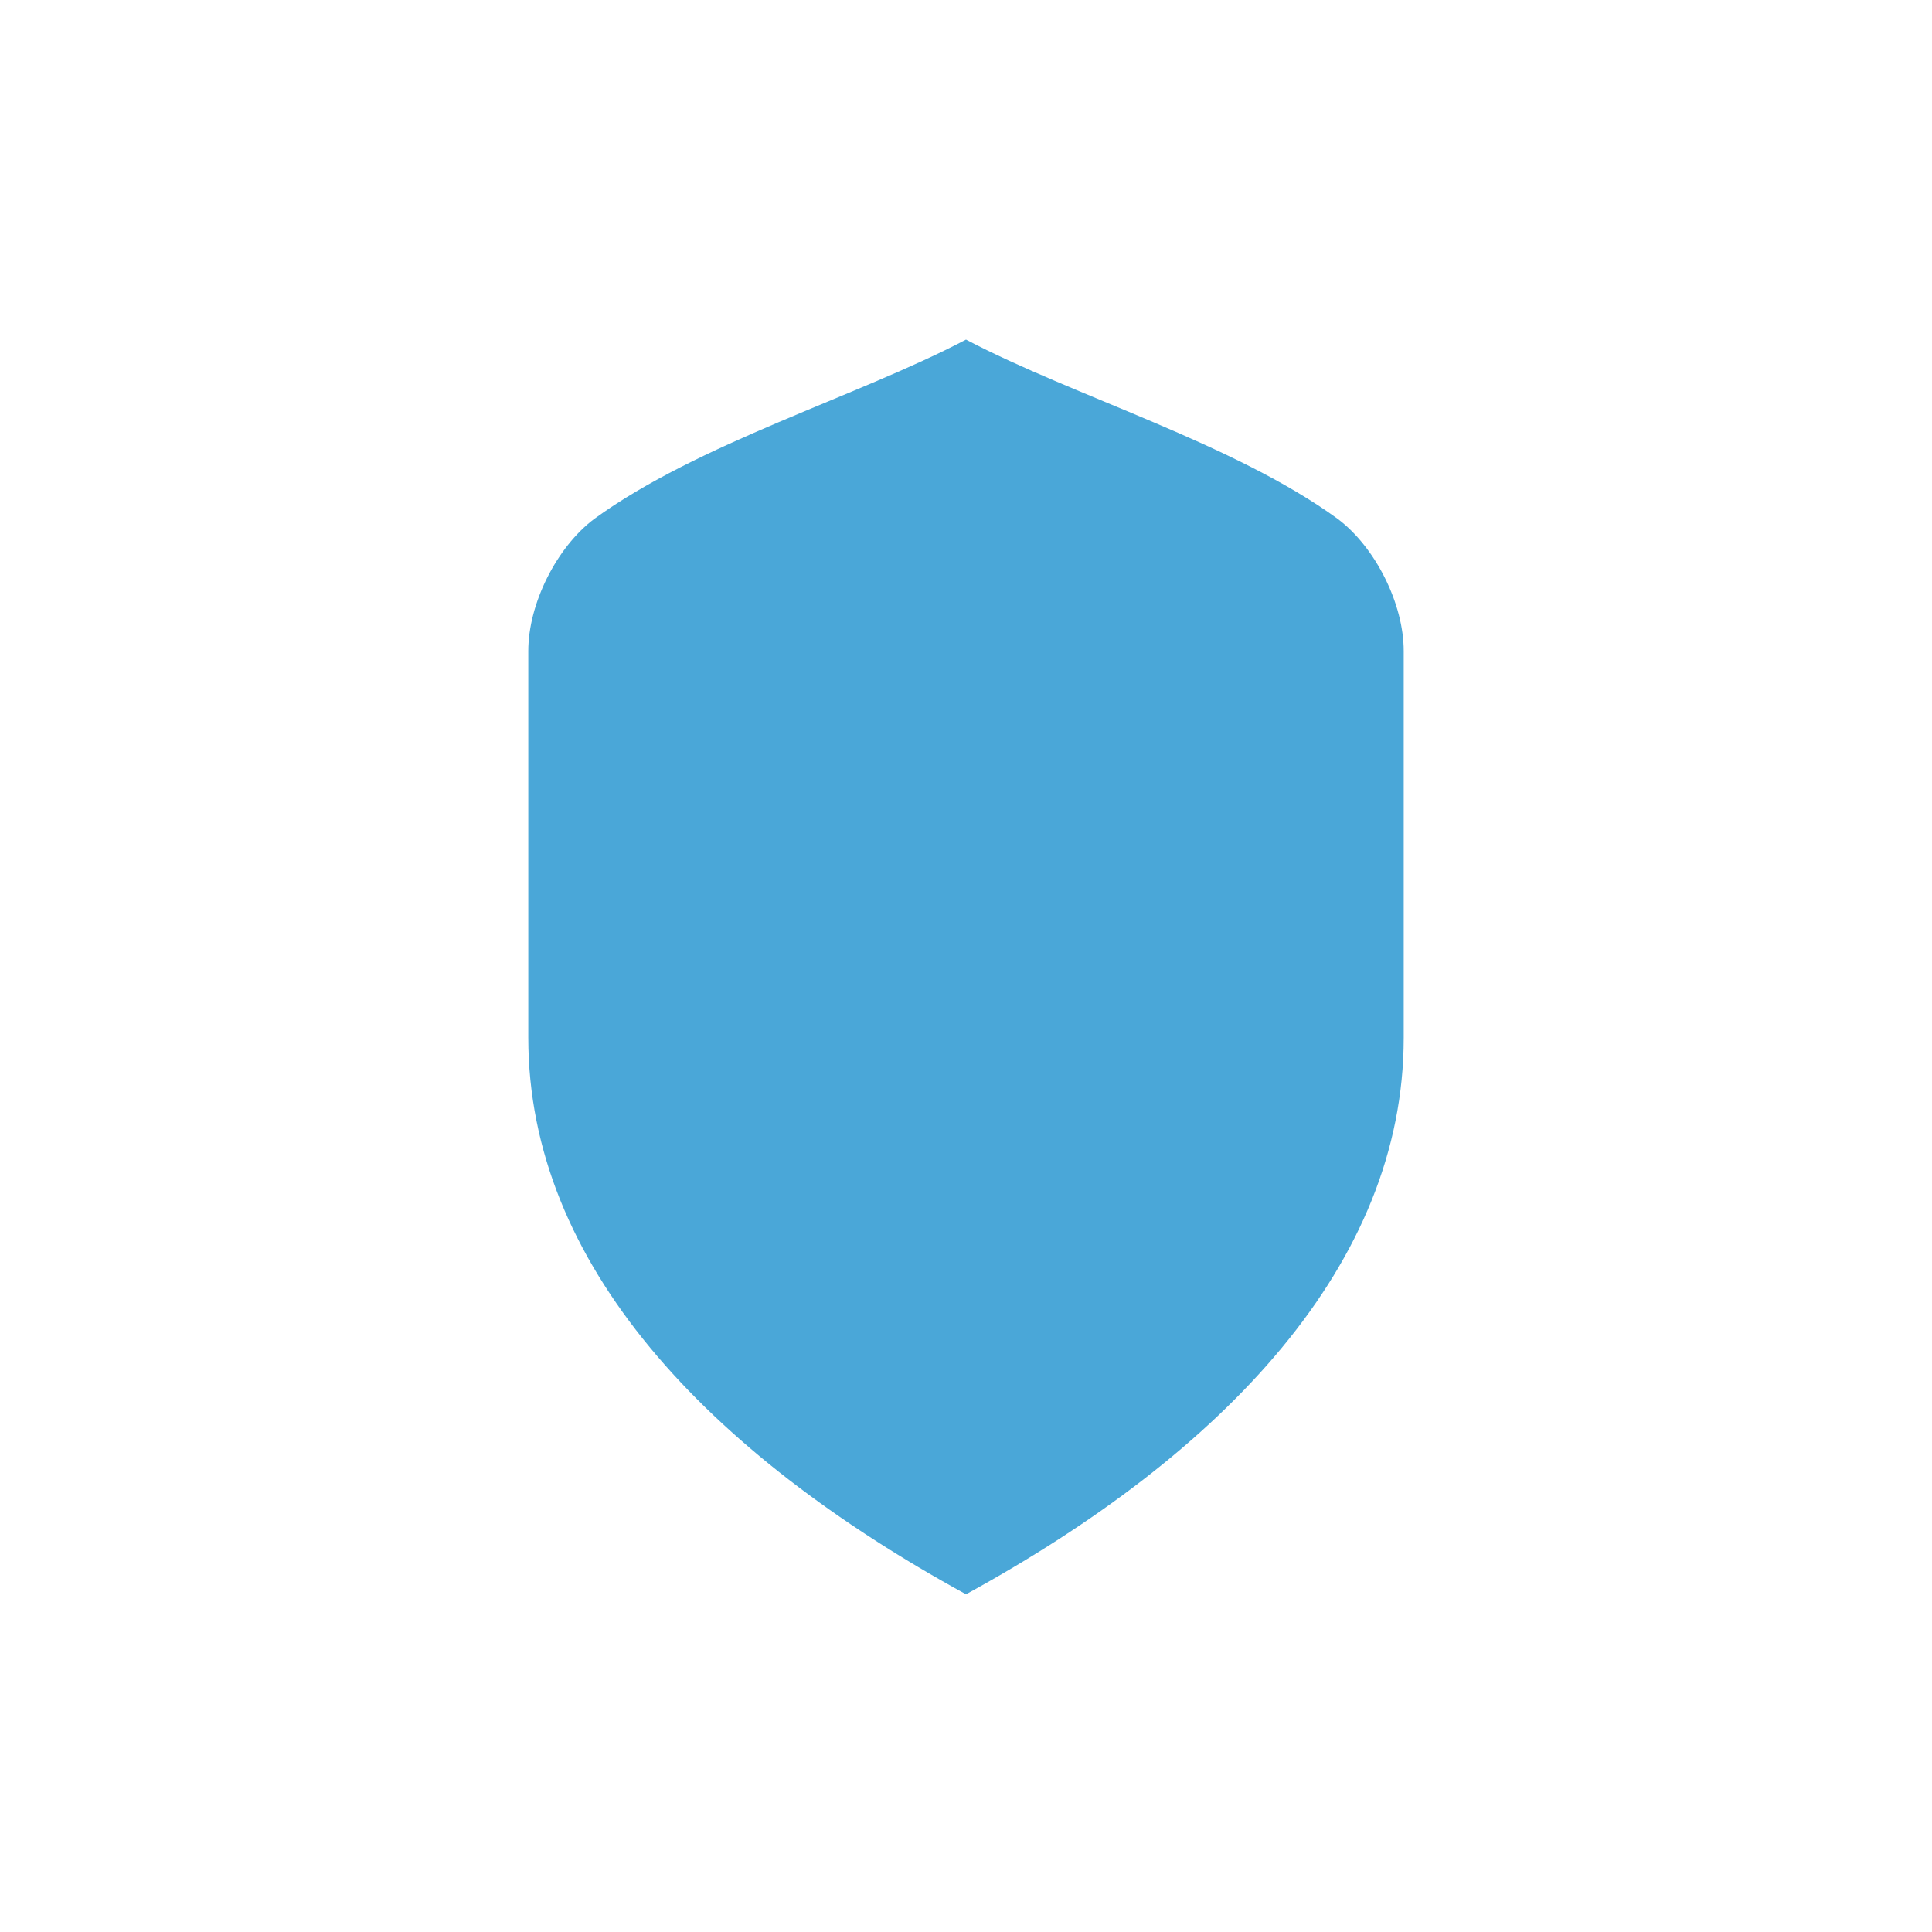 <svg width="1024" height="1024" viewBox="0 0 1024 1024"
     xmlns="http://www.w3.org/2000/svg">
  
  <!-- Exact shield silhouette -->
  <path fill="#4AA7D8" d="
    M512 180
    C455 210, 370 235, 315 275
    C295 290, 280 320, 280 345
    L280 550
    C280 670, 375 770, 512 845
    C649 770, 744 670, 744 550
    L744 345
    C744 320, 729 290, 709 275
    C654 235, 569 210, 512 180
    Z
  "/>

</svg>
